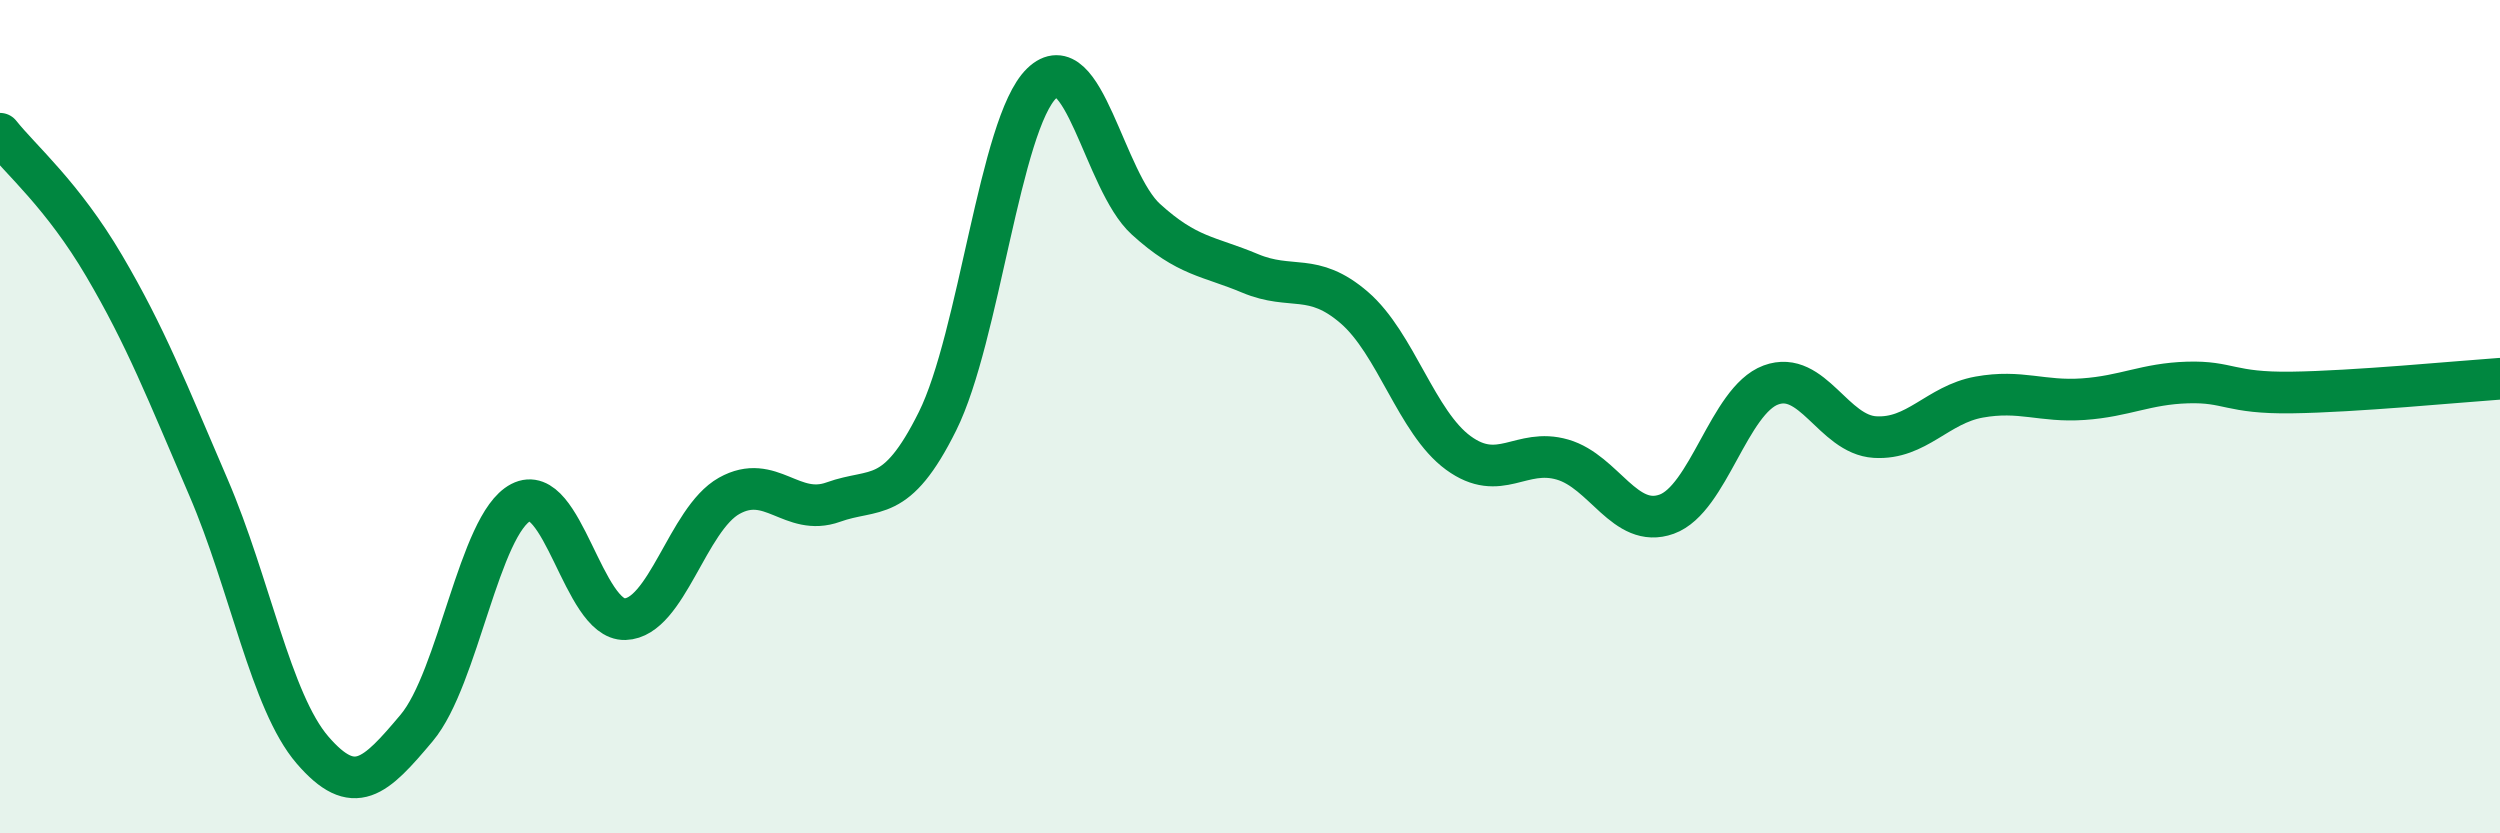 
    <svg width="60" height="20" viewBox="0 0 60 20" xmlns="http://www.w3.org/2000/svg">
      <path
        d="M 0,3.21 C 0.5,3.84 1.5,4.68 2.5,6.38 C 3.5,8.08 4,9.37 5,11.69 C 6,14.01 6.5,16.84 7.5,18 C 8.5,19.16 9,18.66 10,17.47 C 11,16.28 11.5,12.58 12.5,12.06 C 13.5,11.54 14,14.89 15,14.86 C 16,14.83 16.5,12.46 17.5,11.9 C 18.5,11.34 19,12.41 20,12.05 C 21,11.69 21.5,12.12 22.5,10.11 C 23.5,8.1 24,2.97 25,2 C 26,1.03 26.5,4.35 27.5,5.26 C 28.5,6.17 29,6.14 30,6.56 C 31,6.98 31.5,6.52 32.5,7.38 C 33.5,8.24 34,10.14 35,10.87 C 36,11.6 36.5,10.74 37.5,11.03 C 38.5,11.32 39,12.7 40,12.34 C 41,11.98 41.5,9.61 42.5,9.24 C 43.5,8.87 44,10.43 45,10.49 C 46,10.55 46.5,9.71 47.5,9.53 C 48.5,9.35 49,9.65 50,9.58 C 51,9.51 51.5,9.21 52.5,9.18 C 53.5,9.15 53.5,9.44 55,9.42 C 56.5,9.4 59,9.16 60,9.09L60 20L0 20Z"
        fill="#008740"
        opacity="0.1"
        stroke-linecap="round"
        stroke-linejoin="round"
      />
      <path
        d="M 0,3.21 C 0.5,3.84 1.5,4.68 2.5,6.38 C 3.5,8.08 4,9.37 5,11.69 C 6,14.01 6.5,16.84 7.5,18 C 8.5,19.16 9,18.66 10,17.47 C 11,16.28 11.5,12.58 12.5,12.06 C 13.5,11.54 14,14.89 15,14.86 C 16,14.83 16.5,12.46 17.5,11.9 C 18.5,11.34 19,12.41 20,12.05 C 21,11.69 21.5,12.12 22.5,10.11 C 23.5,8.1 24,2.97 25,2 C 26,1.03 26.5,4.35 27.5,5.26 C 28.5,6.17 29,6.14 30,6.56 C 31,6.98 31.5,6.52 32.5,7.38 C 33.5,8.24 34,10.14 35,10.87 C 36,11.6 36.5,10.74 37.5,11.03 C 38.5,11.32 39,12.7 40,12.34 C 41,11.98 41.5,9.61 42.5,9.24 C 43.5,8.87 44,10.43 45,10.49 C 46,10.55 46.5,9.71 47.5,9.53 C 48.5,9.35 49,9.65 50,9.58 C 51,9.51 51.5,9.21 52.5,9.18 C 53.5,9.15 53.5,9.44 55,9.42 C 56.5,9.4 59,9.16 60,9.09"
        stroke="#008740"
        stroke-width="1"
        fill="none"
        stroke-linecap="round"
        stroke-linejoin="round"
      />
    </svg>
  